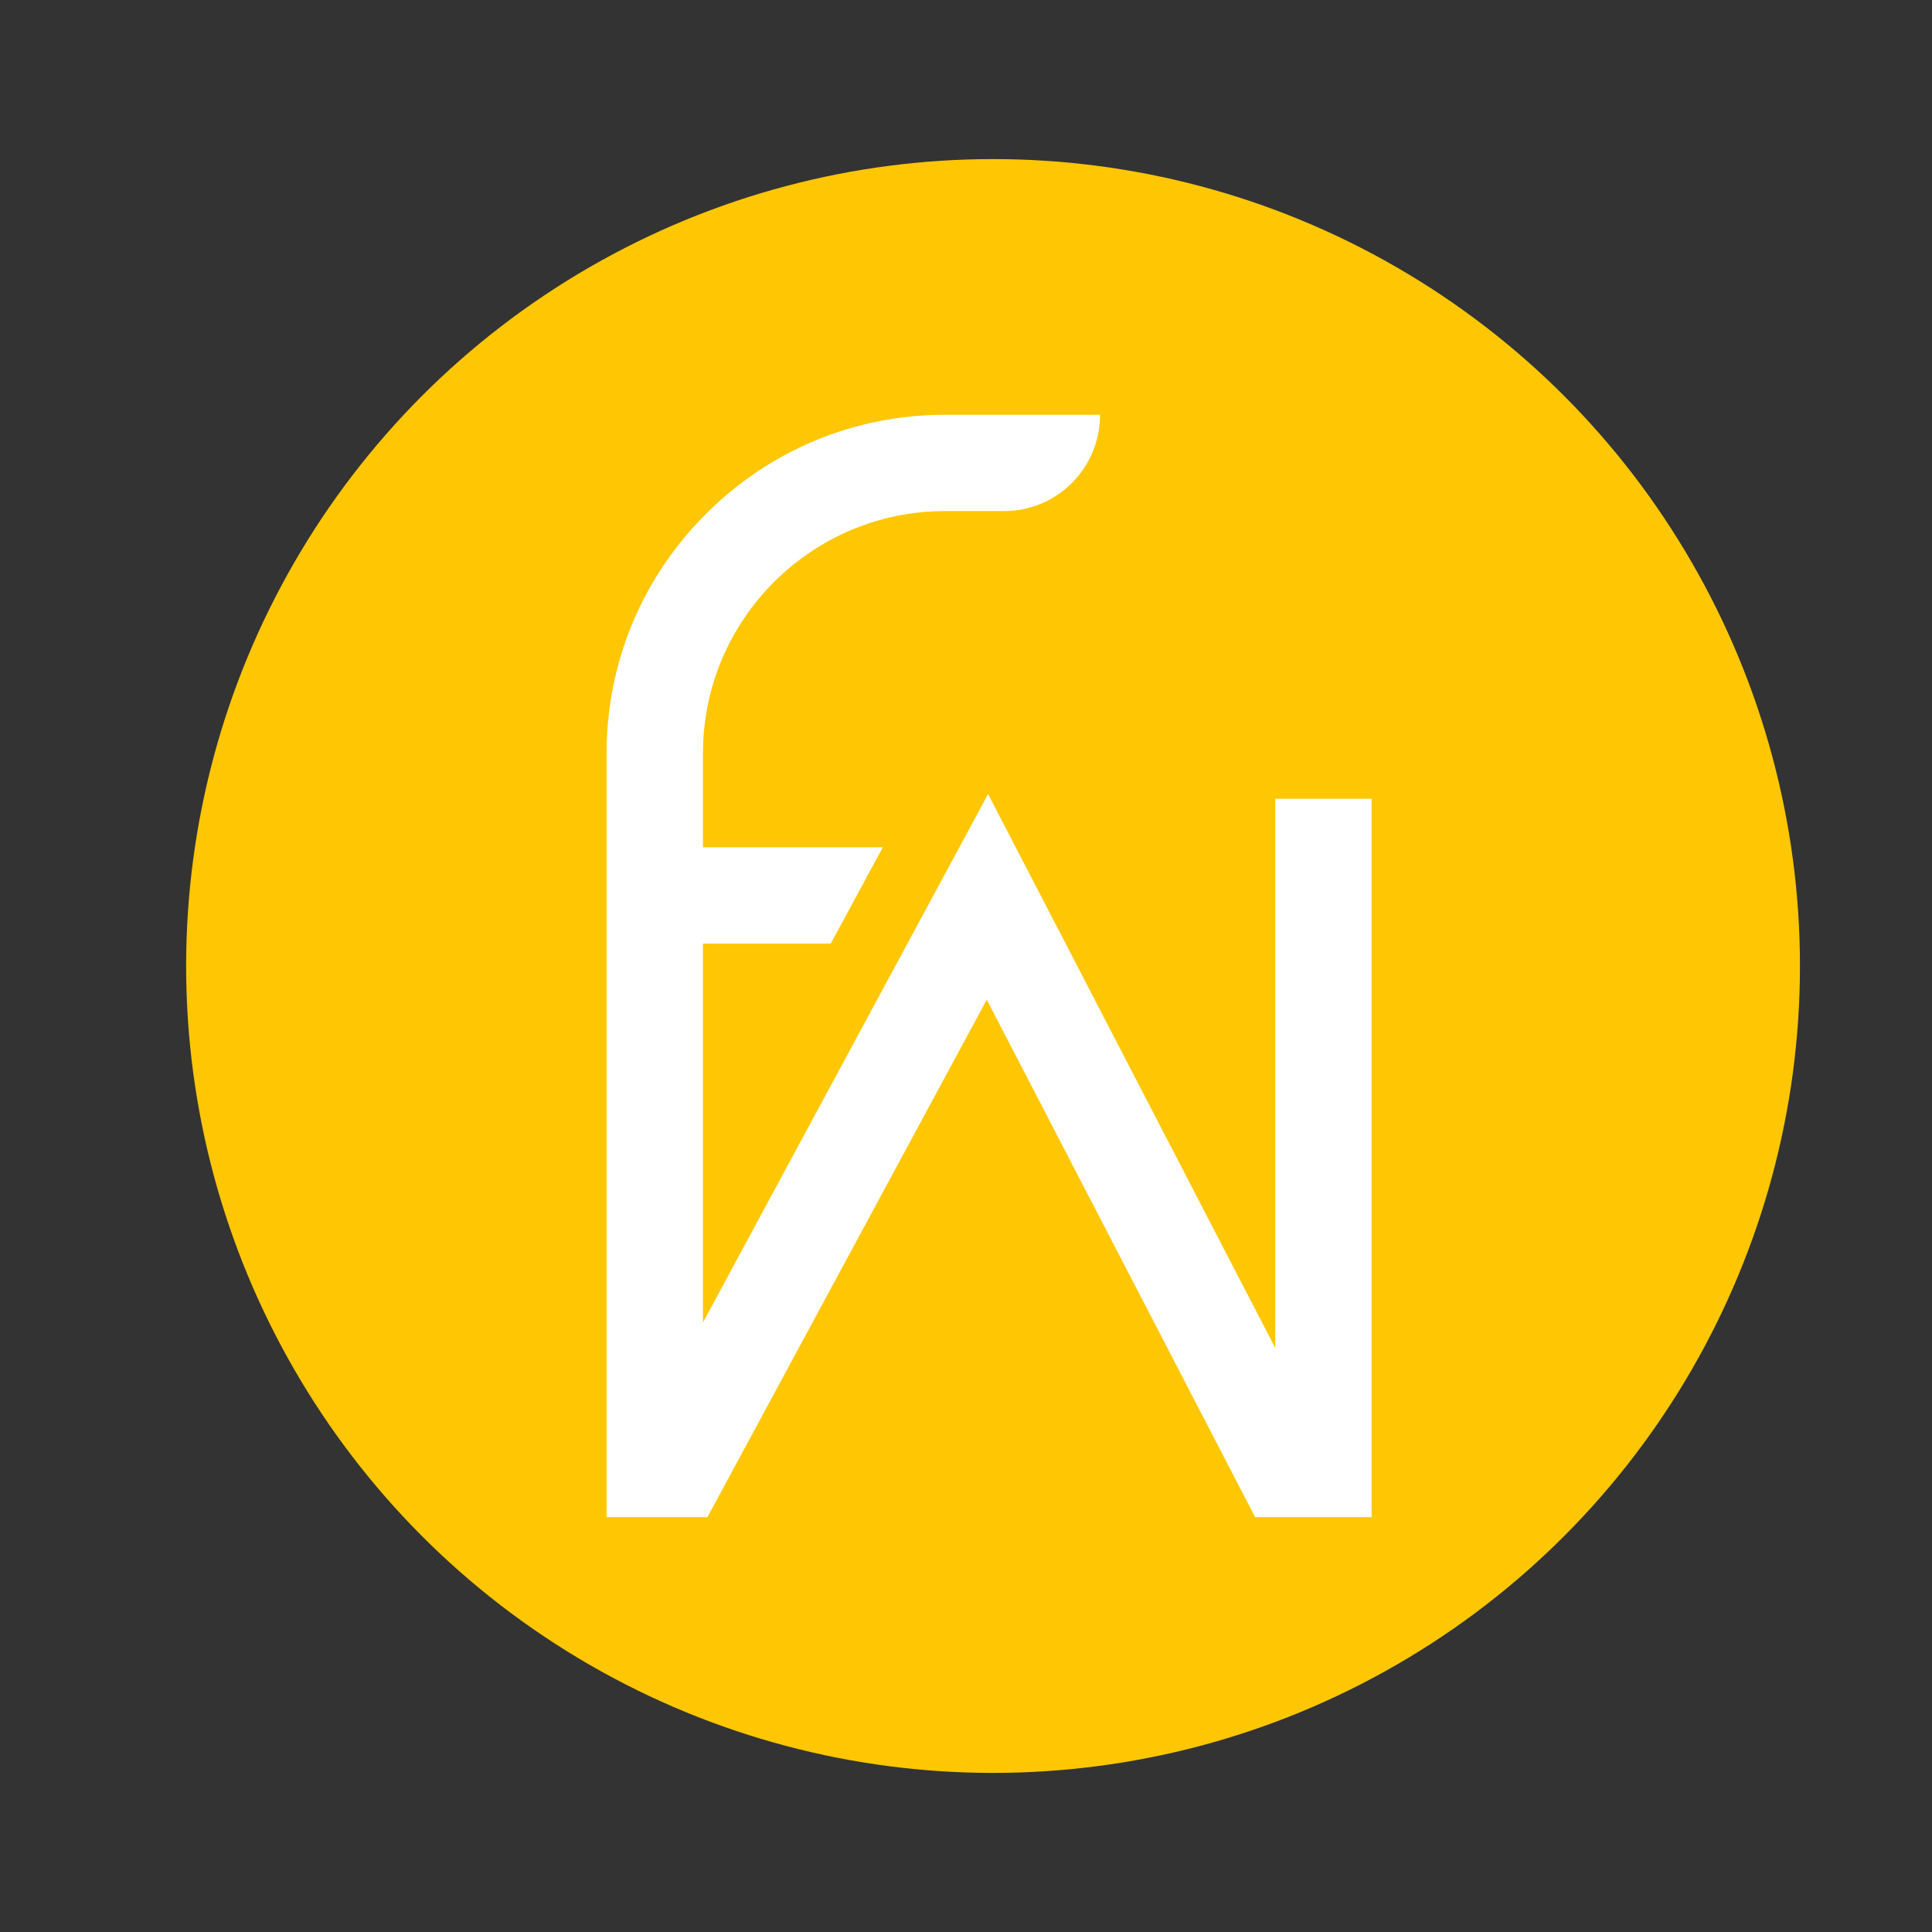 <?xml version="1.0" encoding="utf-8"?>
<!-- Generator: Adobe Illustrator 16.0.0, SVG Export Plug-In . SVG Version: 6.00 Build 0)  -->
<!DOCTYPE svg PUBLIC "-//W3C//DTD SVG 1.1//EN" "http://www.w3.org/Graphics/SVG/1.1/DTD/svg11.dtd">
<svg version="1.1" id="Calque_1" xmlns="http://www.w3.org/2000/svg" xmlns:xlink="http://www.w3.org/1999/xlink" x="0px" y="0px"
	 width="32px" height="32px" viewBox="0 0 32 32" enable-background="new 0 0 32 32" xml:space="preserve">
<rect x="0" y="0" width="32" height="32" fill="#333333" stroke="none"/>
<circle fill="#FFC703" cx="16.448" cy="16" r="13.365"/>
<path fill="#FFFFFF" d="M21.122,13.231v9.095l-4.756-9.174l-4.723,8.753v-6.276h2.117l0.862-1.595h-2.979v-1.557
	c0-2.211,1.797-4.012,4.009-4.012h0.979c0.881,0,1.589-0.714,1.589-1.595l0,0h-2.568c-1.496,0-2.905,0.585-3.962,1.645
	c-1.058,1.057-1.643,2.467-1.643,3.962v12.652h1.67l4.627-8.571l4.445,8.571h0.001h1.928V13.231H21.122z"/>
</svg>

